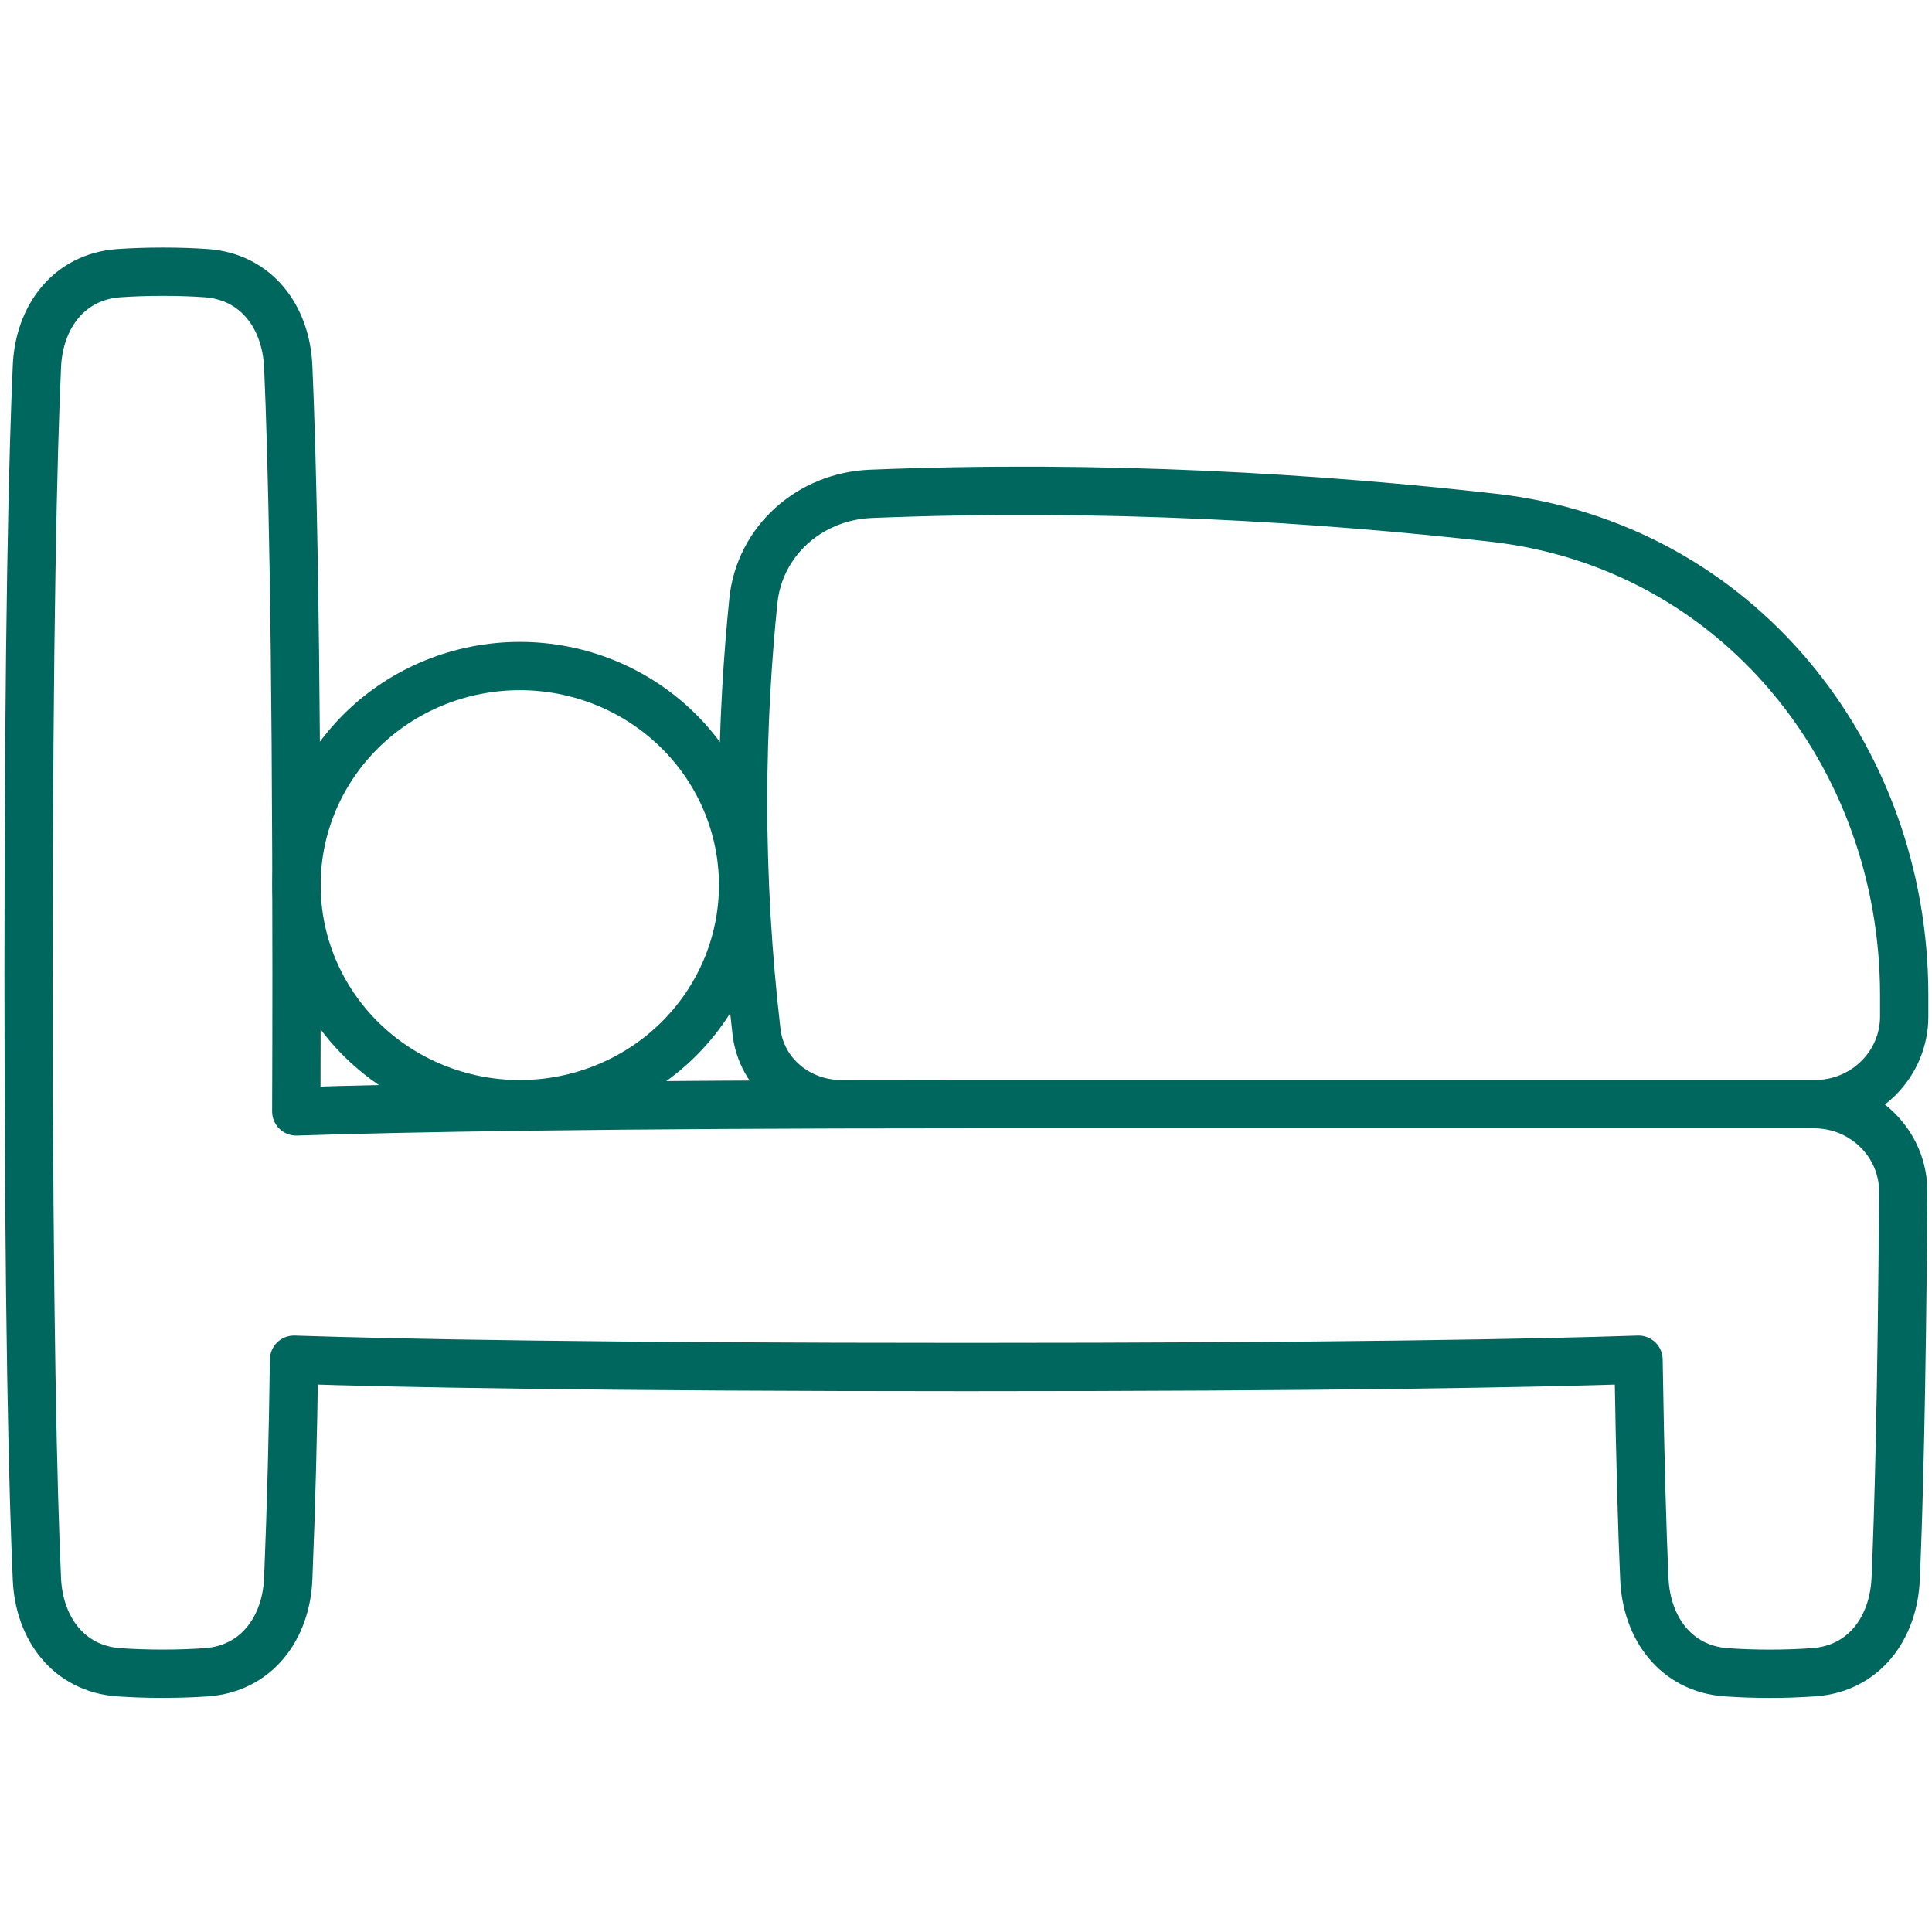 <svg xmlns="http://www.w3.org/2000/svg" fill="none" viewBox="0 0 80 80" height="80" width="80">
<path stroke-linejoin="round" stroke-linecap="round" stroke-width="2" stroke="url(#paint0_linear_1874_19274)" d="M12.278 36.65C12.278 39.056 13.252 41.363 14.986 43.064C16.72 44.765 19.072 45.721 21.524 45.721C23.976 45.721 26.328 44.765 28.062 43.064C29.796 41.363 30.77 39.056 30.77 36.65C30.77 34.244 29.796 31.937 28.062 30.236C26.328 28.535 23.976 27.579 21.524 27.579C19.072 27.579 16.72 28.535 14.986 30.236C13.252 31.937 12.278 34.244 12.278 36.65Z"></path>
<path stroke-linejoin="round" stroke-linecap="round" stroke-width="2" stroke="url(#paint1_linear_1874_19274)" d="M31.195 24.881C31.447 22.403 33.525 20.551 36.06 20.449C45.73 20.057 54.663 20.627 61.836 21.438C71.925 22.577 78.849 31.244 78.849 41.208V42.093C78.849 43.055 78.459 43.978 77.765 44.658C77.072 45.339 76.131 45.721 75.15 45.721H34.846C33.054 45.721 31.53 44.462 31.325 42.719C30.957 39.56 30.772 36.383 30.77 33.203C30.77 29.947 30.973 27.058 31.195 24.881Z"></path>
<path stroke-linejoin="round" stroke-linecap="round" stroke-width="2" stroke="url(#paint2_linear_1874_19274)" d="M8.541 11.311C10.622 11.46 11.844 13.13 11.935 15.175C12.092 18.722 12.279 25.952 12.279 40.279C12.279 42.336 12.275 44.248 12.268 46.022C16.648 45.877 24.877 45.721 40.016 45.721H75.117C77.166 45.721 78.825 47.358 78.81 49.368C78.751 57.844 78.614 62.68 78.496 65.38C78.403 67.425 77.183 69.097 75.103 69.244C73.897 69.329 72.687 69.329 71.482 69.246C69.402 69.097 68.179 67.425 68.089 65.38C68.005 63.526 67.917 60.663 67.848 56.303C63.49 56.449 55.252 56.606 40.016 56.606C24.77 56.606 16.532 56.449 12.175 56.303C12.137 59.331 12.057 62.357 11.935 65.382C11.844 67.426 10.622 69.097 8.541 69.246C8.018 69.282 7.419 69.306 6.731 69.306C6.043 69.306 5.444 69.282 4.921 69.246C2.84 69.097 1.618 67.426 1.528 65.382C1.37 61.835 1.184 54.605 1.184 40.279C1.184 25.953 1.37 18.722 1.528 15.175C1.618 13.13 2.84 11.46 4.921 11.311C5.444 11.275 6.043 11.251 6.731 11.251C7.419 11.251 8.018 11.273 8.541 11.311Z"></path>
<defs>
<linearGradient gradientUnits="userSpaceOnUse" y2="11.001" x2="40" y1="69.001" x1="40" id="paint0_linear_1874_19274">
<stop stop-color="#00675F"></stop>
<stop stop-color="#00675F" offset="1"></stop>
</linearGradient>
<linearGradient gradientUnits="userSpaceOnUse" y2="11.001" x2="40" y1="69.001" x1="40" id="paint1_linear_1874_19274">
<stop stop-color="#00675F"></stop>
<stop stop-color="#00675F" offset="1"></stop>
</linearGradient>
<linearGradient gradientUnits="userSpaceOnUse" y2="11.001" x2="40" y1="69.001" x1="40" id="paint2_linear_1874_19274">
<stop stop-color="#00675F"></stop>
<stop stop-color="#00675F" offset="1"></stop>
</linearGradient>
</defs>
</svg>
